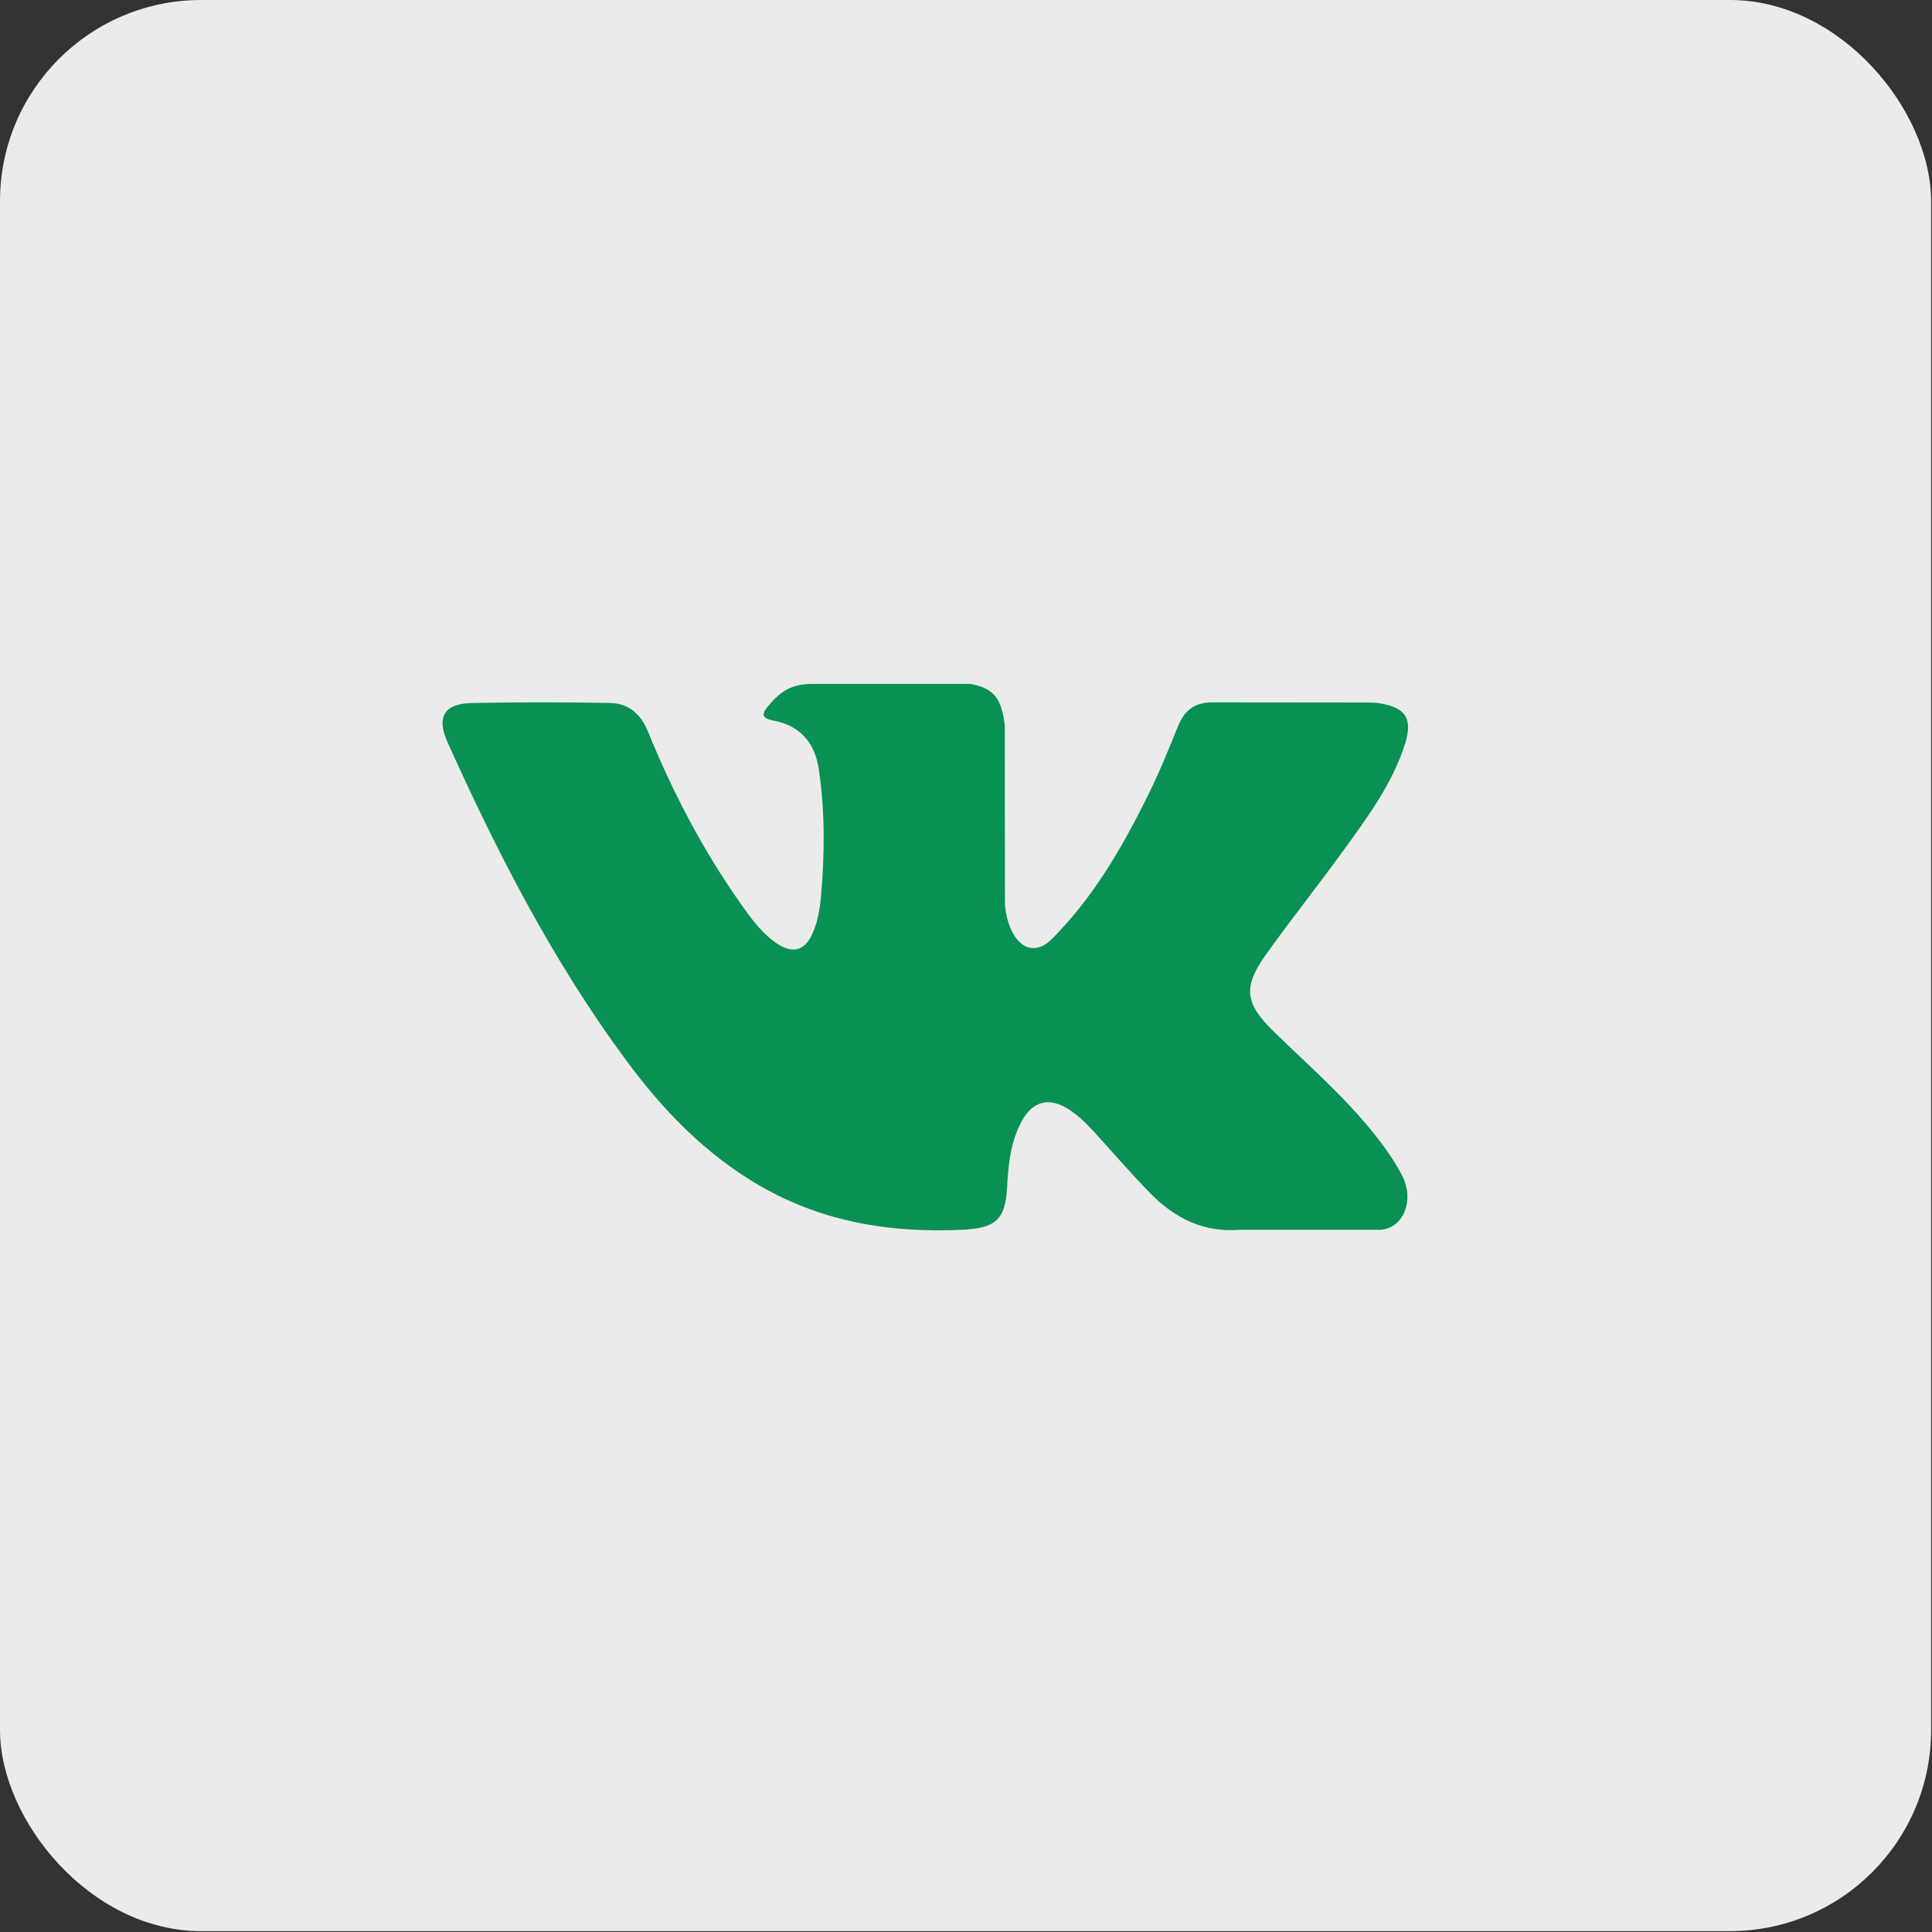 <?xml version="1.0" encoding="UTF-8"?> <svg xmlns="http://www.w3.org/2000/svg" width="53" height="53" viewBox="0 0 53 53" fill="none"><rect x="0" y="0" width="53" height="53" fill="#333333" stroke="none"/><rect width="52.976" height="52.976" rx="5.518" fill="#EBEBEB"></rect><path fill-rule="evenodd" clip-rule="evenodd" d="M34.937 28.293C35.815 29.151 36.743 29.958 37.531 30.902C37.879 31.322 38.208 31.755 38.461 32.242C38.818 32.934 38.494 33.696 37.873 33.737L34.015 33.736C33.019 33.818 32.225 33.417 31.558 32.737C31.024 32.193 30.529 31.614 30.015 31.051C29.805 30.821 29.584 30.605 29.321 30.434C28.794 30.092 28.337 30.197 28.036 30.746C27.729 31.305 27.66 31.924 27.629 32.546C27.588 33.455 27.313 33.694 26.401 33.736C24.45 33.828 22.599 33.532 20.879 32.548C19.363 31.681 18.187 30.456 17.164 29.07C15.171 26.37 13.645 23.404 12.274 20.354C11.965 19.667 12.191 19.298 12.949 19.285C14.208 19.261 15.467 19.262 16.727 19.283C17.239 19.291 17.577 19.584 17.775 20.067C18.456 21.742 19.289 23.335 20.335 24.812C20.614 25.206 20.898 25.599 21.302 25.875C21.75 26.182 22.091 26.08 22.301 25.582C22.435 25.266 22.493 24.925 22.523 24.587C22.623 23.422 22.636 22.259 22.461 21.099C22.354 20.374 21.946 19.905 21.223 19.768C20.854 19.699 20.909 19.561 21.088 19.351C21.398 18.988 21.69 18.762 22.271 18.762H26.632C27.319 18.897 27.471 19.206 27.565 19.896L27.569 24.741C27.562 25.008 27.703 25.802 28.184 25.979C28.57 26.105 28.824 25.796 29.055 25.552C30.1 24.444 30.845 23.134 31.511 21.778C31.806 21.181 32.06 20.562 32.306 19.944C32.489 19.484 32.775 19.258 33.292 19.268L37.489 19.272C37.614 19.272 37.74 19.274 37.86 19.295C38.568 19.415 38.761 19.719 38.543 20.41C38.199 21.494 37.529 22.397 36.874 23.304C36.174 24.272 35.426 25.208 34.732 26.182C34.094 27.072 34.145 27.52 34.937 28.293Z" fill="#099153"></path></svg> 